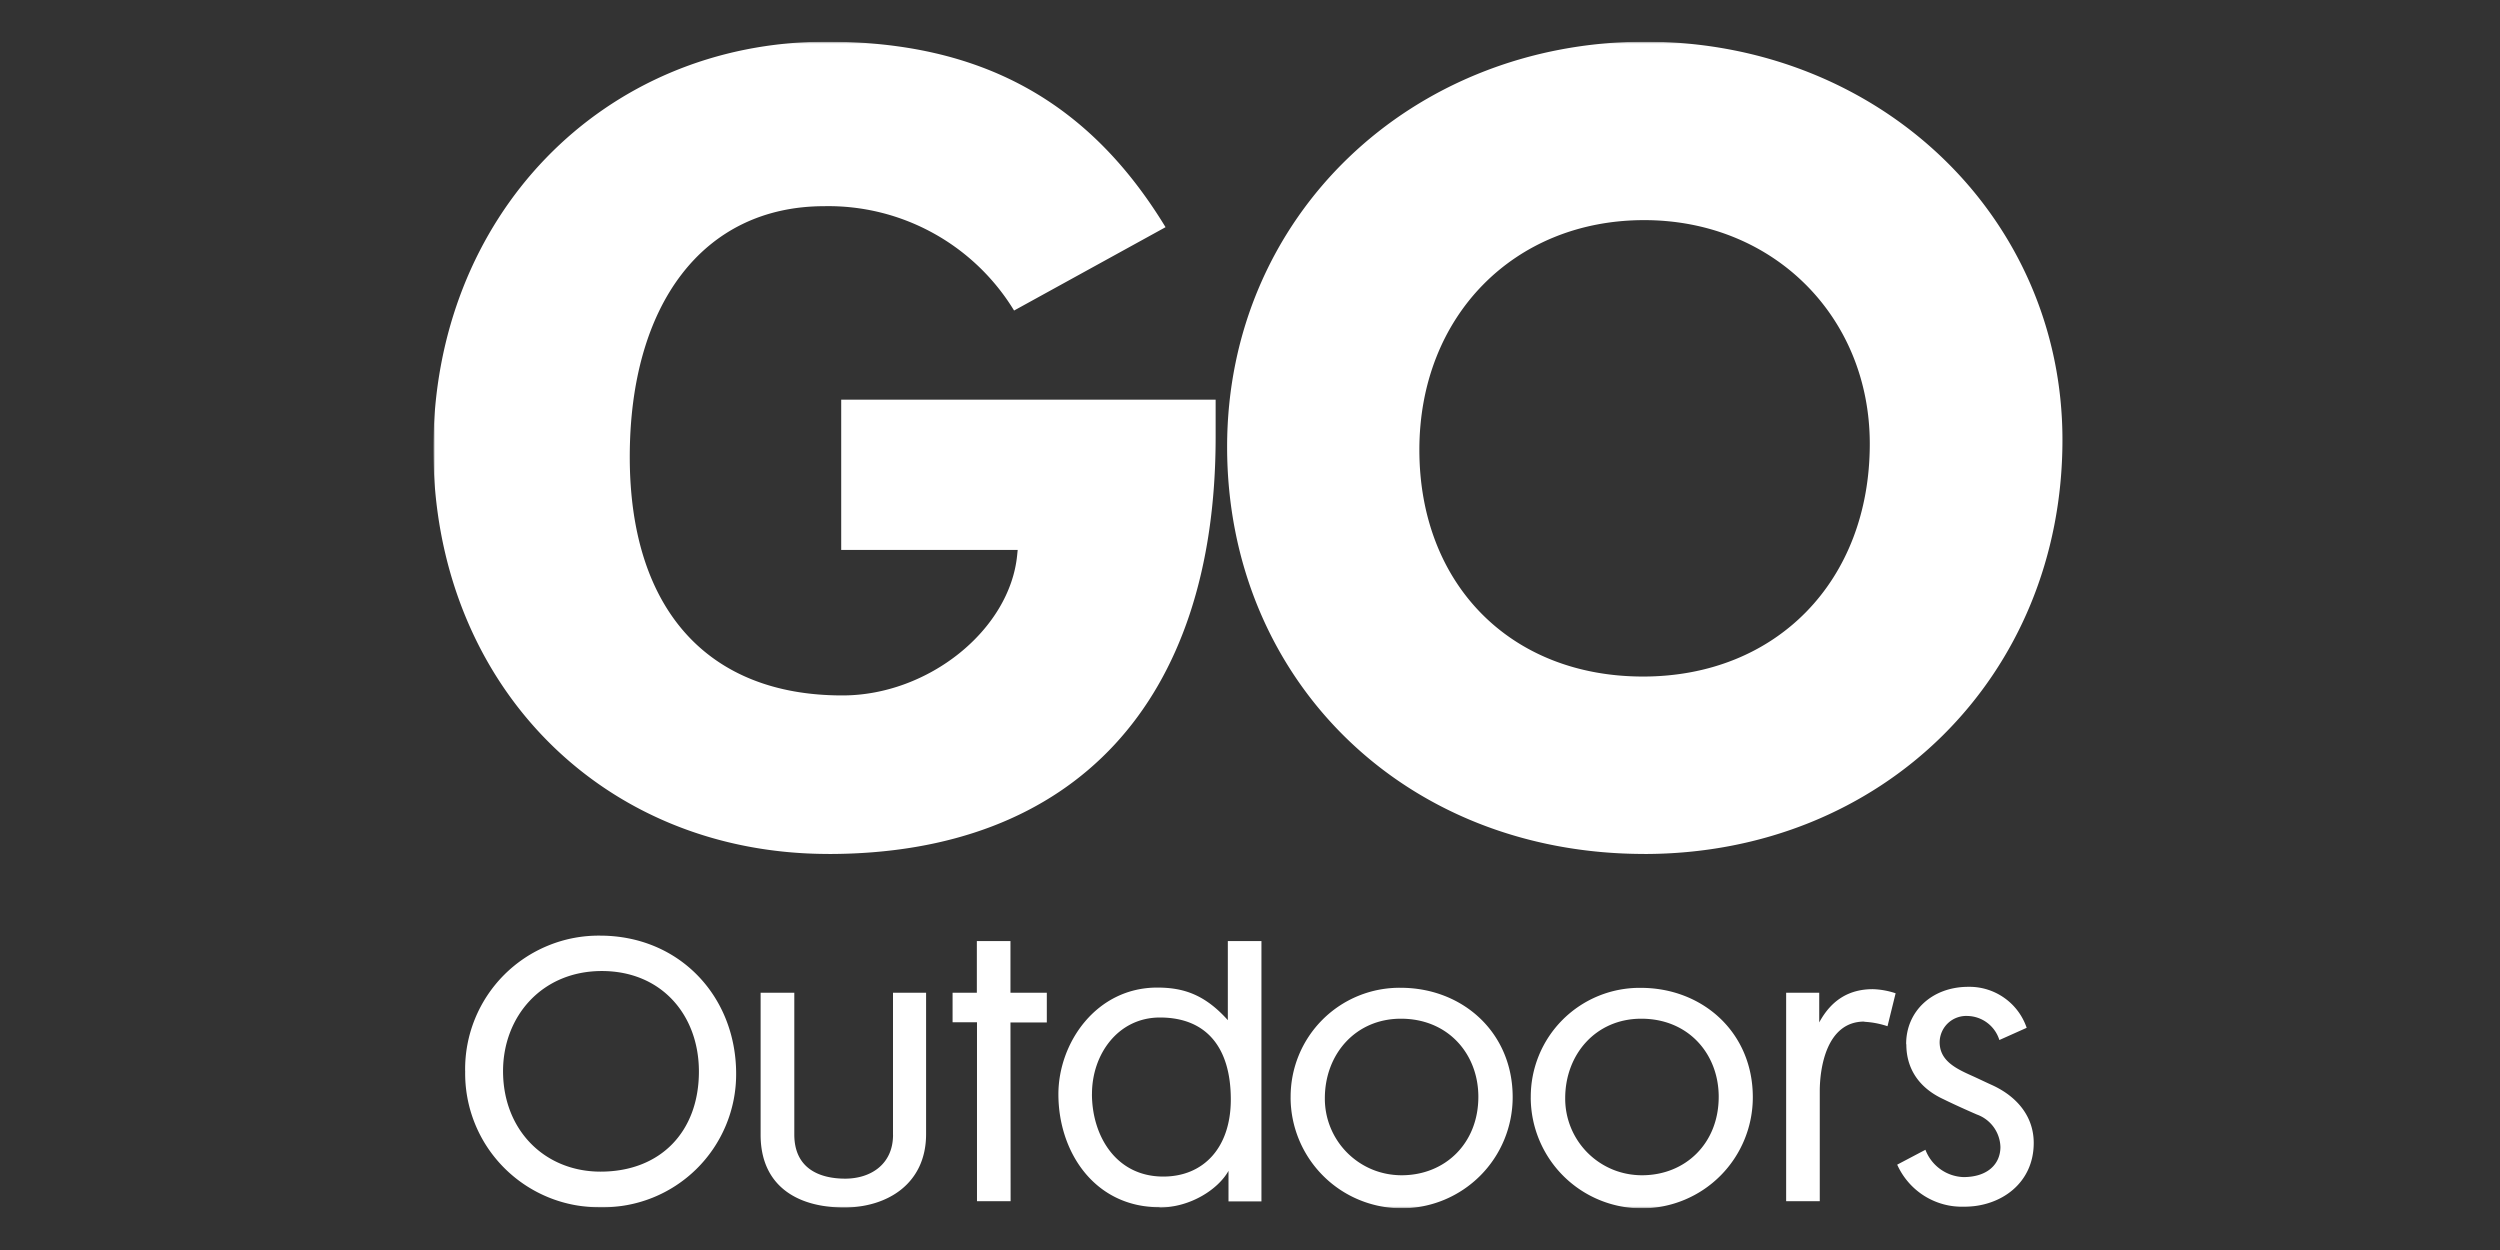 <svg xmlns="http://www.w3.org/2000/svg" width="600" height="300" fill="none" viewBox="0 0 600 300"><rect x="0" y="0" width="600" height="300" fill="#333333" stroke="none"/><g clip-path="url(#clip0_186_18)"><mask id="mask0_186_18" width="392" height="280" x="104" y="10" maskUnits="userSpaceOnUse" style="mask-type:luminance"><path fill="#fff" d="M496 10H104v280h392V10Z"/></mask><g fill="#fff" mask="url(#mask0_186_18)"><path d="M111.643 257.063a32.144 32.144 0 0 0 2.313 12.541 31.98 31.98 0 0 0 7.014 10.652 32.1 32.1 0 0 0 10.602 7.083 31.94 31.94 0 0 0 12.523 2.397c4.259.085 8.485-.68 12.438-2.253a31.971 31.971 0 0 0 10.593-6.903 31.981 31.981 0 0 0 7.082-10.475 31.838 31.838 0 0 0 2.466-12.395c0-18.577-13.612-33.158-32.681-33.158a31.959 31.959 0 0 0-12.464 2.398 32.17 32.17 0 0 0-10.559 7.039 32.115 32.115 0 0 0-6.997 10.585 31.986 31.986 0 0 0-2.338 12.472l.008.017Zm32.792-24.017c14.351 0 23.303 10.593 23.303 24.119 0 14.411-9.199 24.027-23.609 24.027-13.382 0-23.397-9.939-23.397-24.12 0-13.118 9.301-24.026 23.711-24.026h-.008Zm69.893 39.321c0 7.082-5.382 10.508-11.477 10.508-6.096 0-12.218-2.363-12.218-10.593v-34.025h-8.085v34.11c0 12.055 8.562 17.429 20.039 17.429 10.364 0 19.673-5.688 19.673-17.599v-33.94h-7.941v34.11h.009Zm28.183-26.977h8.723v-7.133h-8.723v-12.395h-8.068v12.395h-5.824v7.082h5.858v42.943h8.068l-.034-42.9v.008Zm35.784 44.406c7.414 0 14.105-4.396 16.545-8.791v7.328h7.906v-62.48h-8.068v18.985c-5.543-6.181-10.678-7.822-16.952-7.822-14.581 0-23.712 13.203-23.712 25.599 0 13.918 8.723 27.121 24.281 27.121m-16.221-27.206c0-9.53 6.283-18.33 16.298-18.33 11.163 0 17.02 7.184 17.02 19.673 0 11.58-6.554 18.5-16.204 18.5-11.477 0-17.123-9.938-17.123-19.809m47.678.816c0 3.503.698 6.963 2.041 10.194a26.741 26.741 0 0 0 5.79 8.638 26.523 26.523 0 0 0 8.654 5.764 26.752 26.752 0 0 0 10.203 2.015c3.502 0 6.962-.697 10.193-2.04a26.757 26.757 0 0 0 8.638-5.79 26.623 26.623 0 0 0 5.764-8.655 26.744 26.744 0 0 0 2.015-10.202c0-15.559-12.055-26.237-26.891-26.237a26.167 26.167 0 0 0-10.126 1.93 26.18 26.18 0 0 0-8.595 5.696 26.092 26.092 0 0 0-5.722 8.579 26.154 26.154 0 0 0-1.955 10.125l-.009-.017Zm26.483-18.891c11.333 0 18.577 8.477 18.577 18.747 0 11.163-7.983 18.823-18.415 18.823-2.423 0-4.829-.468-7.073-1.394a18.431 18.431 0 0 1-5.994-4.013 18.37 18.37 0 0 1-5.356-13.093c0-10.508 7.328-19.07 18.253-19.07h.008Zm31.151 18.908a26.667 26.667 0 0 0 7.83 18.832 26.654 26.654 0 0 0 37.688-.051 26.659 26.659 0 0 0 7.78-18.857c0-15.559-12.056-26.237-26.891-26.237a26.167 26.167 0 0 0-10.126 1.93 26.17 26.17 0 0 0-8.595 5.696 26.092 26.092 0 0 0-5.722 8.579 26.155 26.155 0 0 0-1.956 10.125l-.008-.017Zm26.534-18.908c11.333 0 18.576 8.477 18.576 18.747 0 11.163-7.983 18.823-18.414 18.823-2.423 0-4.829-.468-7.074-1.394a18.452 18.452 0 0 1-5.994-4.013 18.435 18.435 0 0 1-3.987-6.011 18.371 18.371 0 0 1-1.369-7.082c0-10.508 7.346-19.07 18.254-19.07h.008Zm53.544.74c1.888.102 3.75.459 5.543 1.063l1.947-7.907a18.945 18.945 0 0 0-5.458-.986c-5.441 0-9.836 2.363-12.872 7.983v-7.133h-7.94v50.033h8.068v-26.398c0-5.628 1.641-16.706 10.678-16.706m10.1 5.543c0 4.642 2.049 9.939 8.97 13.118 1.641.817 4.803 2.279 7.983 3.656a8.538 8.538 0 0 1 4.004 3.01 8.587 8.587 0 0 1 1.624 4.744c0 4.149-3.103 7.252-8.884 7.252a10.151 10.151 0 0 1-5.543-1.904 10.153 10.153 0 0 1-3.571-4.651l-6.776 3.571a17.094 17.094 0 0 0 6.495 7.49 17.104 17.104 0 0 0 9.565 2.61c8.808 0 16.706-5.628 16.706-15.312 0-6.283-3.92-11.086-9.939-13.858-1.964-.884-3.103-1.462-4.922-2.278-3.988-1.786-7.72-3.656-7.72-8.069a6.512 6.512 0 0 1 .553-2.499 6.363 6.363 0 0 1 3.672-3.401 6.42 6.42 0 0 1 2.534-.365 8.16 8.16 0 0 1 4.71 1.674 8.182 8.182 0 0 1 2.865 4.098l6.555-2.933a14.469 14.469 0 0 0-5.399-7.201 14.489 14.489 0 0 0-8.604-2.635c-8.722 0-14.92 5.866-14.92 13.688M198.846 204.956c59.028 0 92.907-36.481 92.907-100.024v-9.02h-89.864v36.073h42.356l-.127 1.249c-1.752 17.939-21.314 33.668-41.914 33.668-32.451.034-51.062-20.796-51.062-57.243 0-36.448 17.48-60.176 46.735-60.176a52.123 52.123 0 0 1 26.083 6.461 52.225 52.225 0 0 1 19.418 18.585l36.354-20.005C261.257 24.156 235.344 10 198.353 10 144.57 10 104 52.008 104 107.712s39.882 97.235 94.846 97.235v.009ZM394.633 204.956c57.209 0 100.355-42.73 100.355-99.387C494.988 51.982 451.009 10 394.88 10c-56.129 0-100.372 41.812-100.372 97.236 0 55.423 42.109 97.711 100.125 97.711v.009Zm0-152.124c30.879 0 54.114 23.091 54.114 53.69 0 32.893-22.368 55.848-54.411 55.848-32.044 0-53.689-22.368-53.689-54.412 0-32.043 22.674-55.126 53.935-55.126"/></g></g><defs><clipPath id="clip0_186_18"><path fill="#fff" d="M104 10h392v280H104z"/></clipPath></defs></svg>